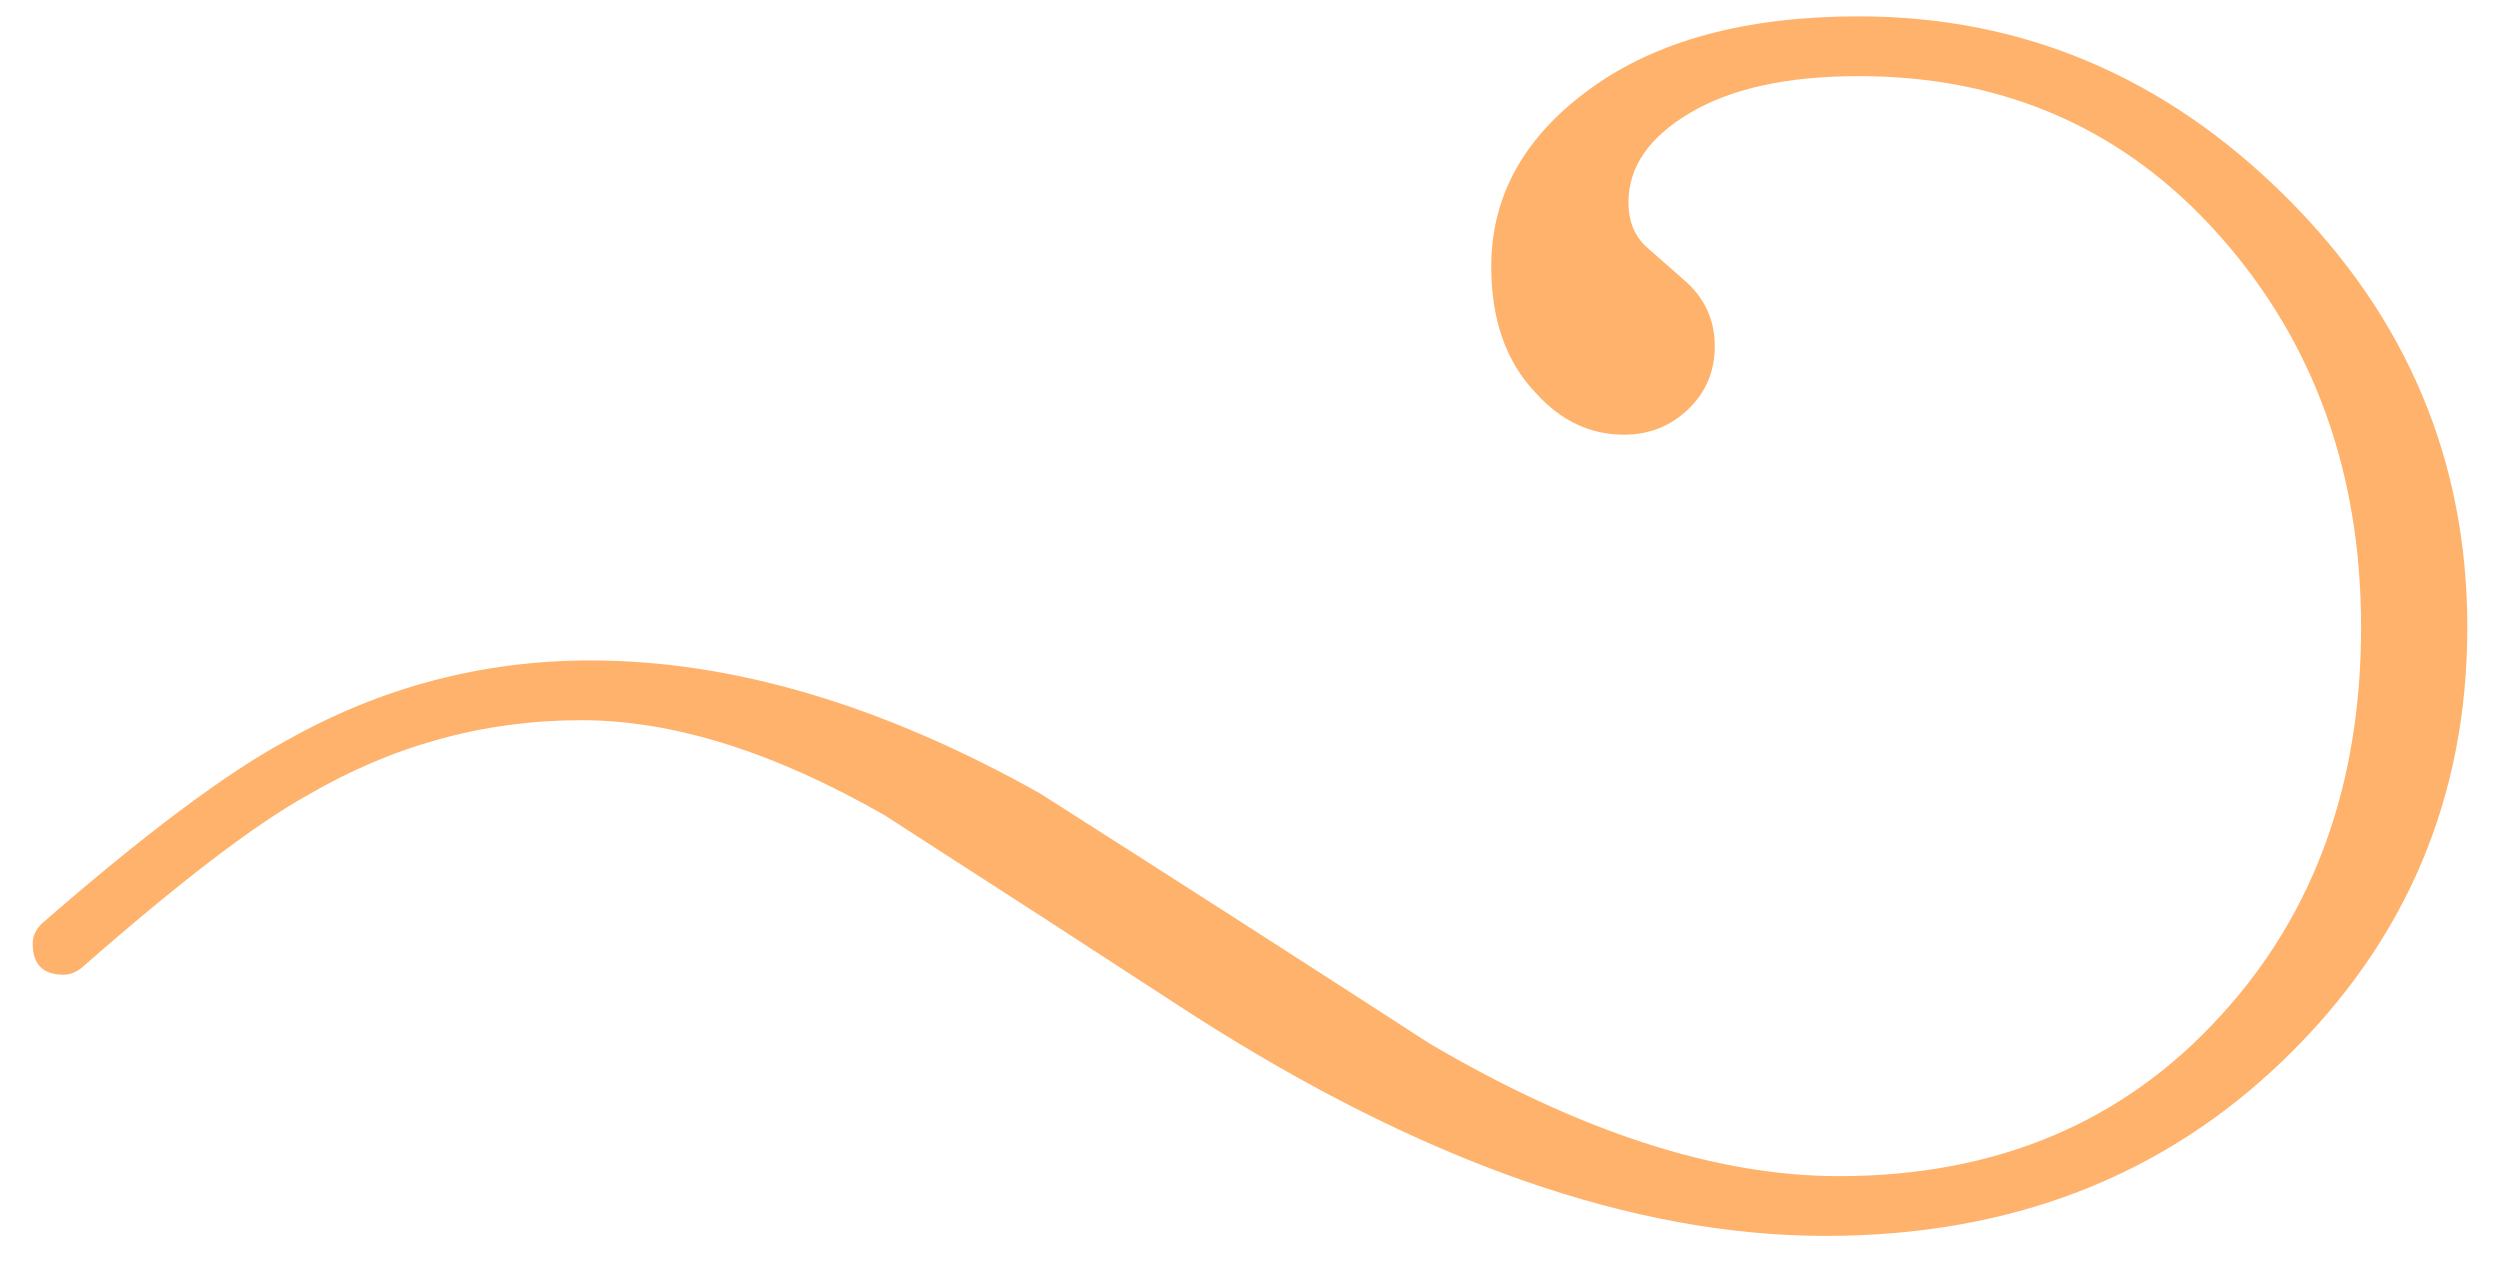 <?xml version="1.0" encoding="UTF-8" standalone="no"?><!-- Generator: Adobe Illustrator 16.0.0, SVG Export Plug-In . SVG Version: 6.00 Build 0)  --><svg xmlns="http://www.w3.org/2000/svg" xmlns:xlink="http://www.w3.org/1999/xlink" fill="#000000" height="149.924px" id="Layer_1" style="enable-background:new 0 0 295.978 149.924" version="1.1" viewBox="0 0 295.978 149.924" width="295.978px" x="0px" xml:space="preserve" y="0px">
<g id="change1">
	<path d="M292.109,74.259c0,20.09-7.207,37.125-21.617,51.098c-14.414,13.978-32.539,20.963-54.375,20.963   c-22.711,0-47.69-8.733-74.941-26.203c-12.054-7.861-24.198-15.723-36.423-23.585c-13.102-7.506-25.071-11.267-35.9-11.267   c-11.529,0-22.364,2.973-32.492,8.909c-6.29,3.498-15.198,10.31-26.729,20.438c-0.698,0.525-1.398,0.788-2.096,0.788   c-2.444,0-3.667-1.222-3.667-3.67c0-0.872,0.351-1.657,1.047-2.357c12.226-10.654,21.92-17.905,29.086-21.75   C45.18,81.336,57.147,78.19,69.9,78.19c16.771,0,34.499,5.24,53.193,15.722c15.371,9.786,30.745,19.654,46.121,29.611   c17.816,10.481,33.973,15.722,48.475,15.722c18.691,0,33.804-6.375,45.334-19.128c11.005-12.054,16.509-27.339,16.509-45.858   c0-18.342-5.594-33.802-16.771-46.38c-11.184-12.577-25.419-18.866-42.713-18.866c-8.387,0-15.025,1.441-19.916,4.324   c-4.893,2.882-7.335,6.42-7.335,10.613c0,2.271,0.739,4.061,2.227,5.372c1.483,1.31,2.924,2.58,4.324,3.798   c2.442,2.097,3.667,4.718,3.667,7.862c0,2.973-1.048,5.461-3.144,7.467c-2.096,2.011-4.632,3.014-7.601,3.014   c-4.021,0-7.513-1.658-10.482-4.979c-3.494-3.669-5.239-8.646-5.239-14.937c0-8.385,3.933-15.415,11.793-21.094   c7.861-5.675,18.428-8.517,31.706-8.517c19.39,0,36.245,7.121,50.573,21.356C284.943,37.534,292.109,54.521,292.109,74.259z" style="fill:#ffb26b"/>
</g>
</svg>